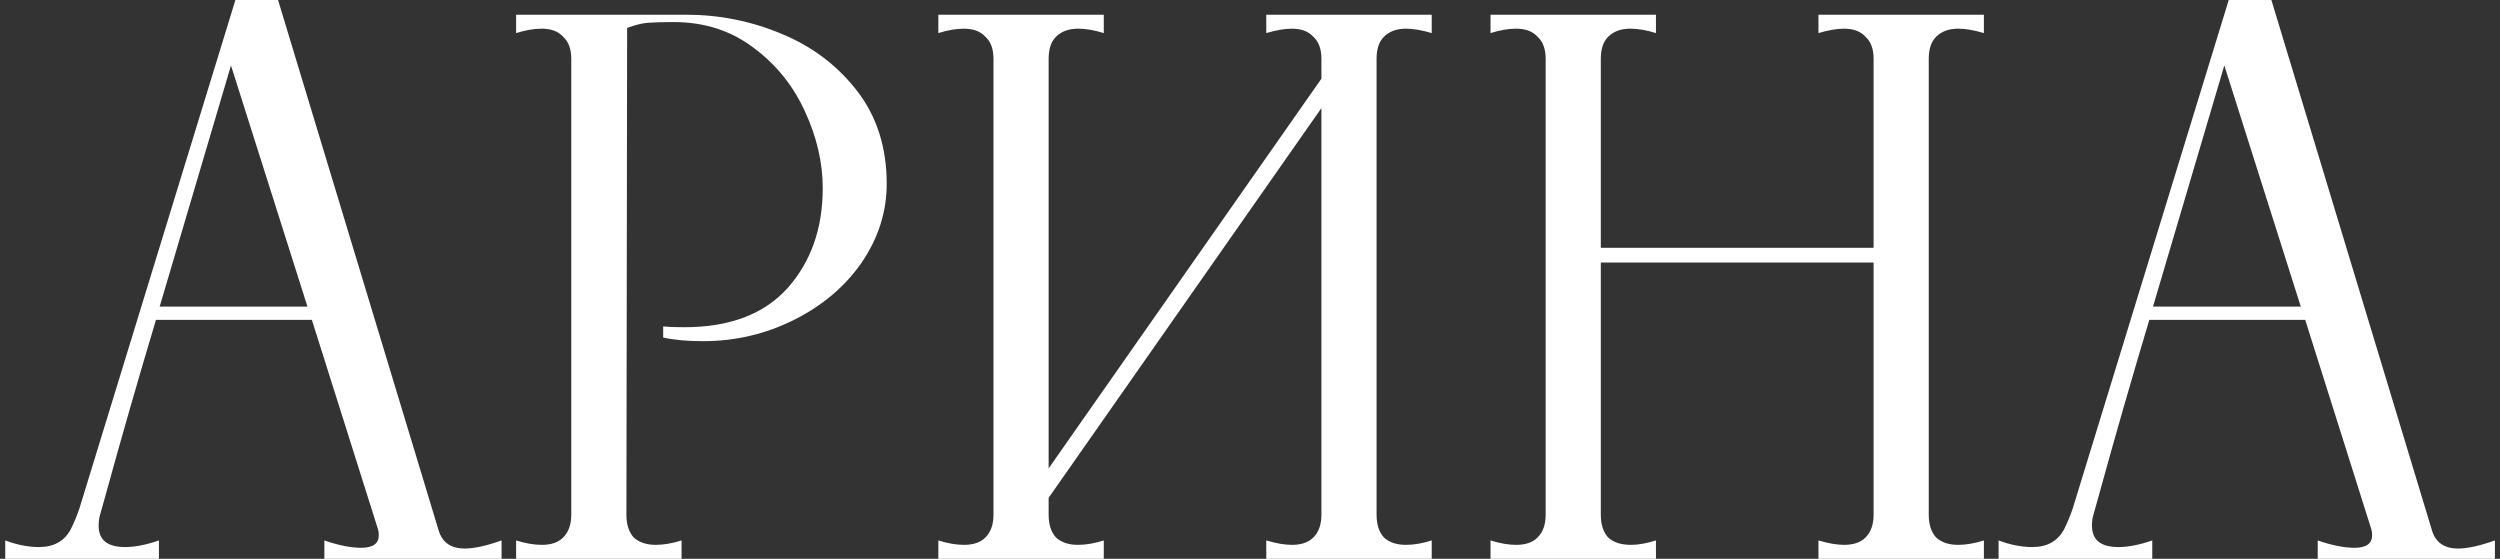 <?xml version="1.0" encoding="UTF-8"?> <svg xmlns="http://www.w3.org/2000/svg" width="170" height="38" viewBox="0 0 170 38" fill="none"><rect x="0" y="0" width="170" height="38" fill="#333333" stroke="none"/><path d="M29.807 36C30.041 36.867 30.641 37.3 31.607 37.3C32.241 37.3 33.074 37.117 34.107 36.75V38H22.057V36.75C23.024 37.083 23.857 37.25 24.557 37.25C25.357 37.25 25.757 36.967 25.757 36.4C25.757 36.233 25.741 36.1 25.707 36L21.207 21.75H10.607C9.407 25.75 8.257 29.75 7.157 33.75L6.807 35C6.741 35.2 6.707 35.45 6.707 35.75C6.707 36.717 7.307 37.2 8.507 37.2C9.174 37.2 9.941 37.05 10.807 36.75V38H0.357V36.75C1.157 37.05 1.924 37.2 2.657 37.2C3.657 37.2 4.374 36.8 4.807 36C5.041 35.533 5.241 35.05 5.407 34.55L16.007 -2.5034e-06H18.907L29.807 36ZM10.857 20.85H20.907L15.707 4.45L10.857 20.85ZM35.096 36.75C35.729 36.95 36.312 37.05 36.846 37.05C37.479 37.05 37.962 36.883 38.296 36.55C38.662 36.183 38.846 35.667 38.846 35V4C38.846 3.333 38.662 2.833 38.296 2.5C37.962 2.133 37.479 1.95 36.846 1.95C36.312 1.95 35.729 2.05 35.096 2.25V1H42.646L42.596 35C42.596 35.667 42.762 36.183 43.096 36.55C43.462 36.883 43.962 37.05 44.596 37.05C45.129 37.05 45.712 36.95 46.346 36.75V38H35.096V36.75ZM45.096 22.2C45.429 22.233 45.912 22.25 46.546 22.25C49.612 22.25 51.946 21.367 53.546 19.6C55.146 17.8 55.946 15.533 55.946 12.8C55.946 11.067 55.546 9.333 54.746 7.6C53.946 5.833 52.779 4.383 51.246 3.25C49.712 2.083 47.896 1.5 45.796 1.5C45.029 1.5 44.446 1.517 44.046 1.55C43.646 1.583 43.179 1.7 42.646 1.9V1H46.646C48.912 1 51.079 1.433 53.146 2.3C55.246 3.167 56.962 4.467 58.296 6.2C59.629 7.933 60.296 10.033 60.296 12.5C60.296 14.4 59.729 16.183 58.596 17.85C57.462 19.483 55.929 20.783 53.996 21.75C52.062 22.717 49.996 23.2 47.796 23.2C46.729 23.2 45.829 23.117 45.096 22.95V22.2ZM97.357 2.25C96.69 2.05 96.107 1.95 95.607 1.95C94.973 1.95 94.473 2.133 94.107 2.5C93.773 2.833 93.607 3.333 93.607 4V35C93.607 35.667 93.773 36.183 94.107 36.55C94.473 36.883 94.973 37.05 95.607 37.05C96.14 37.05 96.723 36.95 97.357 36.75V38H86.107V36.75C86.773 36.95 87.357 37.05 87.857 37.05C88.49 37.05 88.973 36.883 89.307 36.55C89.673 36.183 89.857 35.667 89.857 35V7.35L71.307 33.85V35C71.307 35.667 71.473 36.183 71.807 36.55C72.173 36.883 72.673 37.05 73.307 37.05C73.84 37.05 74.423 36.95 75.057 36.75V38H63.807V36.75C64.44 36.95 65.023 37.05 65.557 37.05C66.19 37.05 66.673 36.883 67.007 36.55C67.373 36.183 67.557 35.667 67.557 35V4C67.557 3.333 67.373 2.833 67.007 2.5C66.673 2.133 66.19 1.95 65.557 1.95C65.023 1.95 64.44 2.05 63.807 2.25V1H75.057V2.25C74.423 2.05 73.84 1.95 73.307 1.95C72.673 1.95 72.173 2.133 71.807 2.5C71.473 2.833 71.307 3.333 71.307 4V31.85L89.857 5.35V4C89.857 3.333 89.673 2.833 89.307 2.5C88.973 2.133 88.49 1.95 87.857 1.95C87.357 1.95 86.773 2.05 86.107 2.25V1H97.357V2.25ZM134.905 2.25C134.239 2.05 133.655 1.95 133.155 1.95C132.522 1.95 132.022 2.133 131.655 2.5C131.322 2.833 131.155 3.333 131.155 4V35C131.155 35.667 131.322 36.183 131.655 36.55C132.022 36.883 132.522 37.05 133.155 37.05C133.689 37.05 134.272 36.95 134.905 36.75V38H123.655V36.75C124.322 36.95 124.905 37.05 125.405 37.05C126.039 37.05 126.522 36.883 126.855 36.55C127.222 36.183 127.405 35.667 127.405 35V17.85H108.855V35C108.855 35.667 109.022 36.183 109.355 36.55C109.722 36.883 110.239 37.05 110.905 37.05C111.405 37.05 111.972 36.95 112.605 36.75V38H101.355V36.75C101.989 36.95 102.572 37.05 103.105 37.05C103.739 37.05 104.222 36.883 104.555 36.55C104.922 36.183 105.105 35.667 105.105 35V4C105.105 3.333 104.922 2.833 104.555 2.5C104.222 2.133 103.739 1.95 103.105 1.95C102.572 1.95 101.989 2.05 101.355 2.25V1H112.605V2.25C111.972 2.05 111.389 1.95 110.855 1.95C110.222 1.95 109.722 2.133 109.355 2.5C109.022 2.833 108.855 3.333 108.855 4V16.85H127.405V4C127.405 3.333 127.222 2.833 126.855 2.5C126.522 2.133 126.039 1.95 125.405 1.95C124.905 1.95 124.322 2.05 123.655 2.25V1H134.905V2.25ZM165.354 36C165.588 36.867 166.188 37.3 167.154 37.3C167.788 37.3 168.621 37.117 169.654 36.75V38H157.604V36.75C158.571 37.083 159.404 37.25 160.104 37.25C160.904 37.25 161.304 36.967 161.304 36.4C161.304 36.233 161.288 36.1 161.254 36L156.754 21.75H146.154C144.954 25.75 143.804 29.75 142.704 33.75L142.354 35C142.288 35.2 142.254 35.45 142.254 35.75C142.254 36.717 142.854 37.2 144.054 37.2C144.721 37.2 145.488 37.05 146.354 36.75V38H135.904V36.75C136.704 37.05 137.471 37.2 138.204 37.2C139.204 37.2 139.921 36.8 140.354 36C140.588 35.533 140.788 35.05 140.954 34.55L151.554 -2.5034e-06H154.454L165.354 36ZM146.404 20.85H156.454L151.254 4.45L146.404 20.85Z" fill="white"></path></svg> 